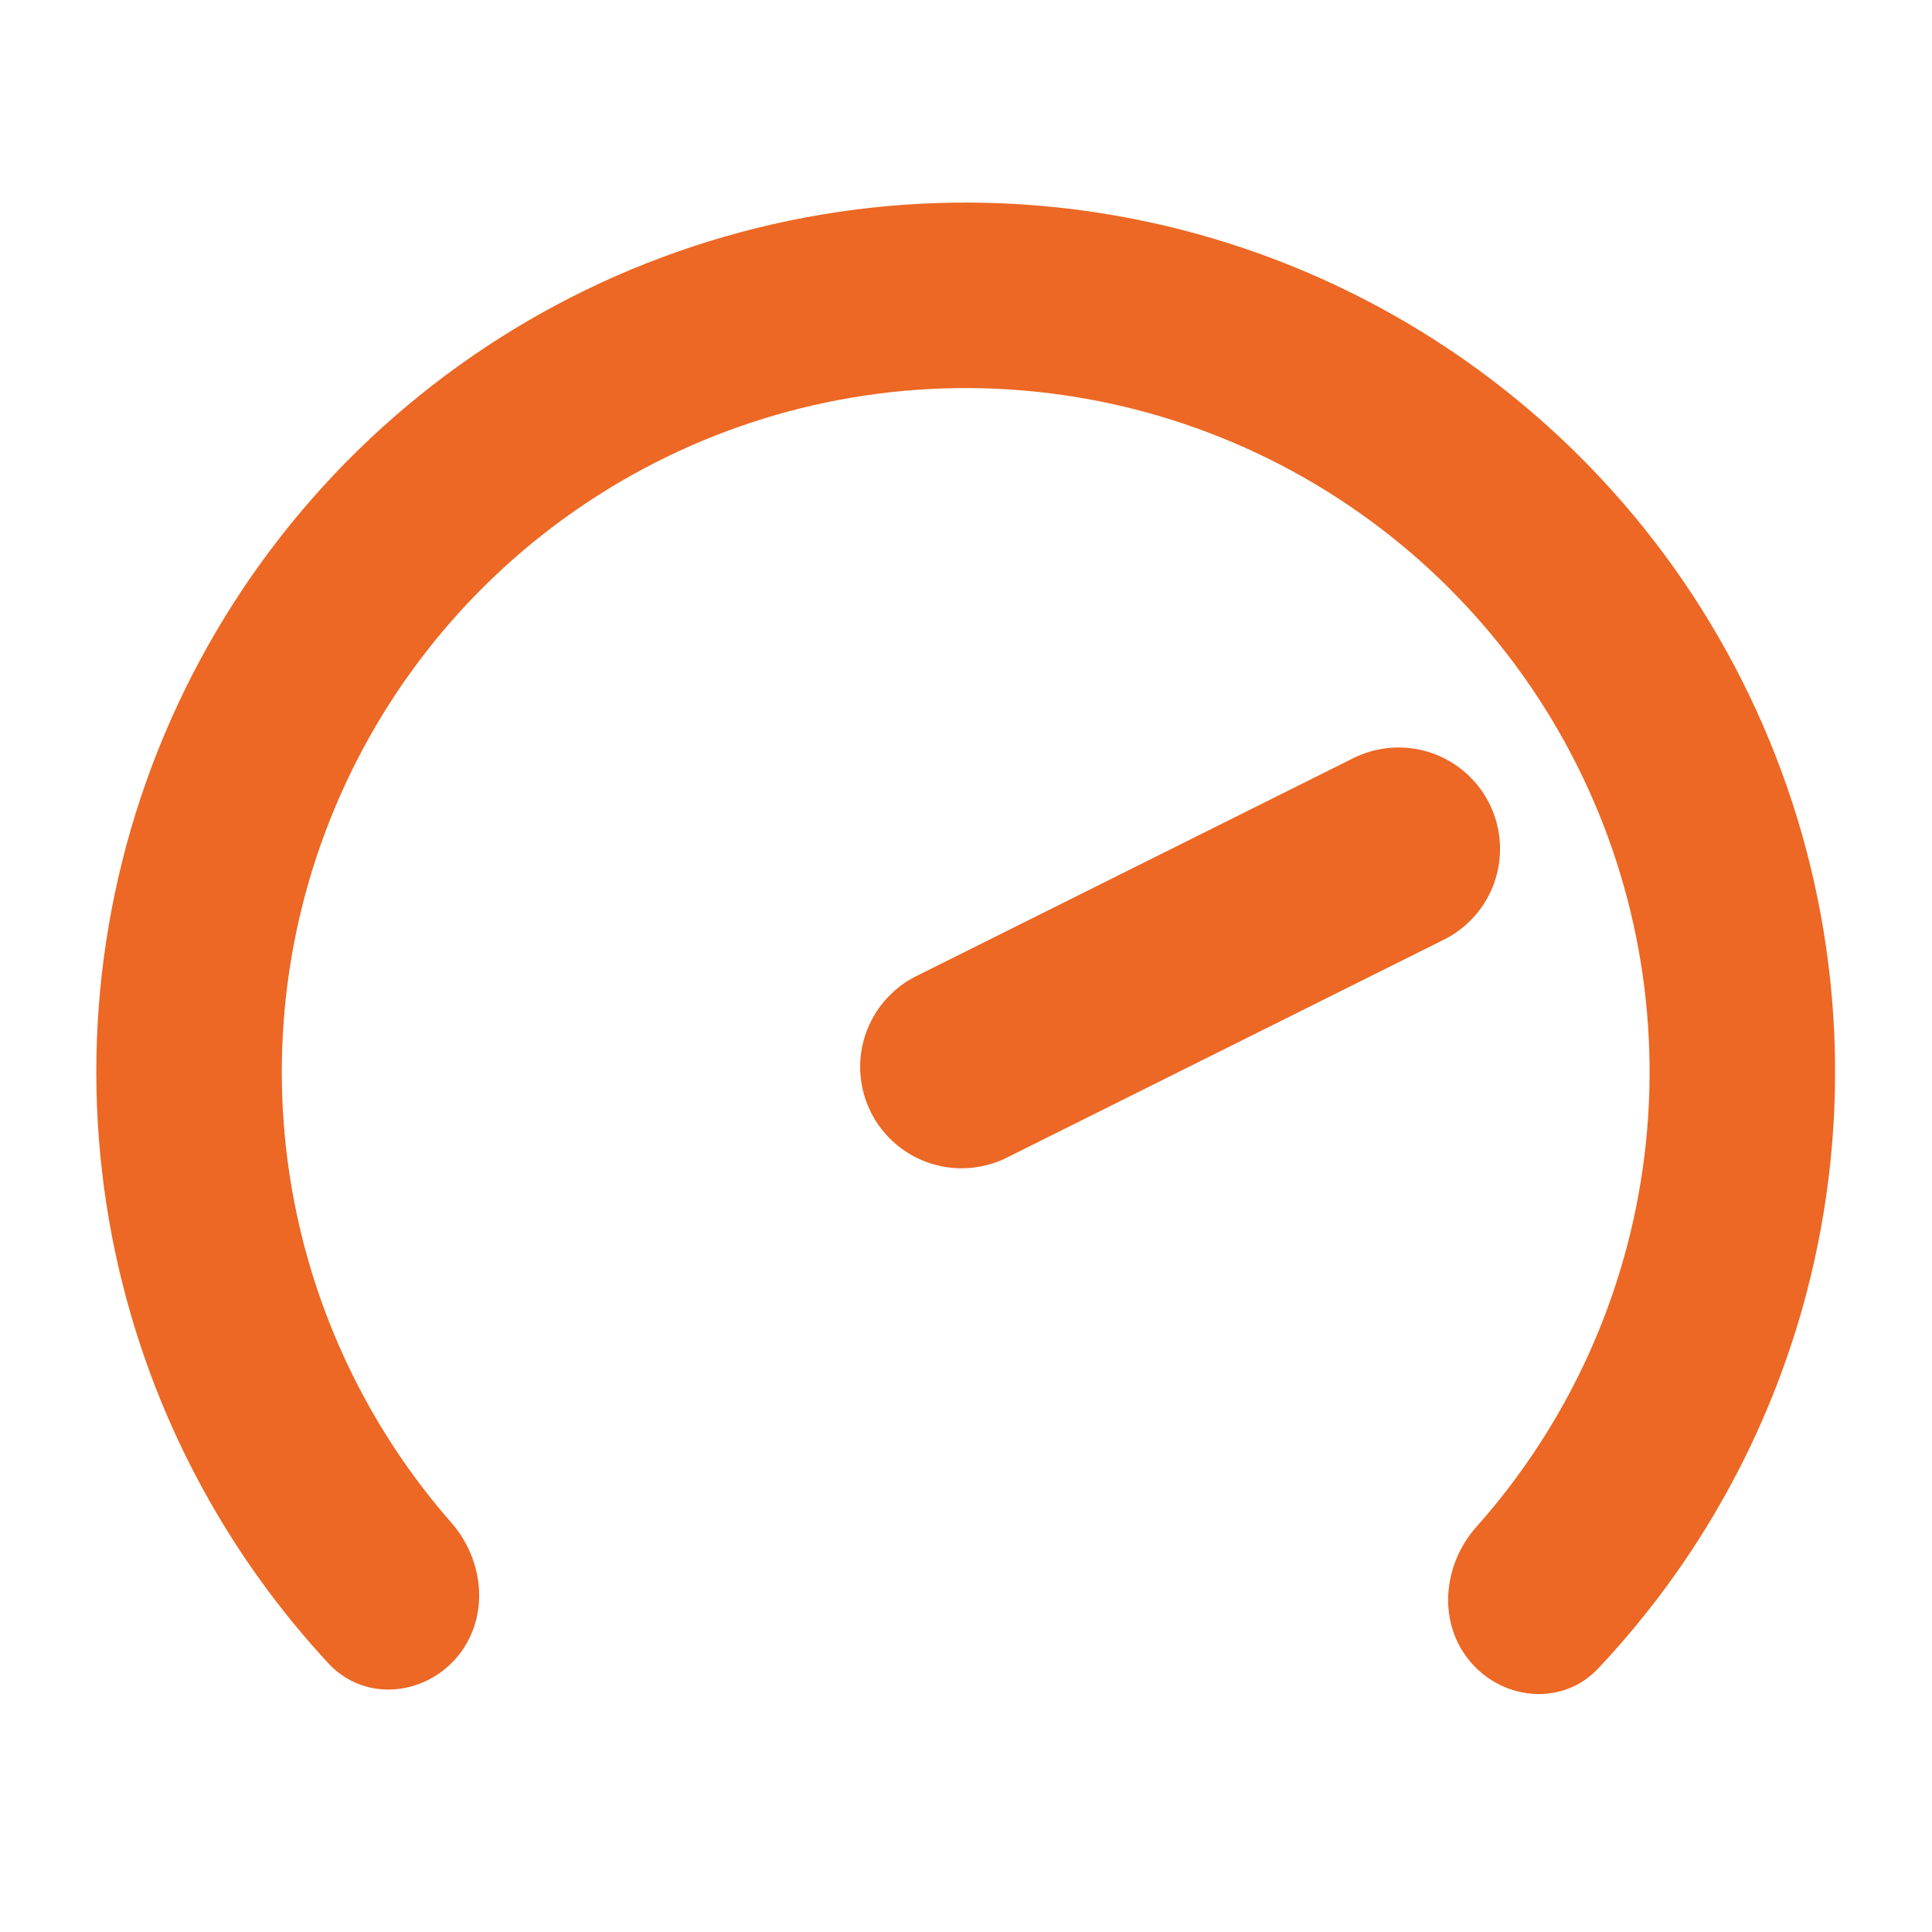 <svg width="200" height="200" viewBox="0 0 200 200" fill="none" xmlns="http://www.w3.org/2000/svg">
<g clip-path="url(#clip0_192_65)">
<path d="M47.223 171.647C43.744 175.649 37.635 176.105 34.026 172.219C23.783 161.191 16.432 147.729 12.717 133.038C8.213 115.233 9.265 96.476 15.73 79.286C22.196 62.096 33.766 47.295 48.886 36.871C64.007 26.447 81.955 20.898 100.321 20.97C118.686 21.042 136.59 26.731 151.629 37.273C166.668 47.815 178.122 62.705 184.453 79.945C190.784 97.185 191.689 115.95 187.046 133.719C183.216 148.38 175.76 161.785 165.431 172.733C161.792 176.59 155.687 176.086 152.239 172.057V172.057C148.792 168.028 149.321 162.005 152.847 158.044C160.256 149.722 165.627 139.732 168.466 128.865C172.118 114.887 171.406 100.127 166.426 86.565C161.446 73.004 152.436 61.29 140.606 52.998C128.776 44.705 114.693 40.23 100.246 40.173C85.799 40.117 71.68 44.482 59.786 52.682C47.892 60.882 38.791 72.524 33.705 86.046C28.619 99.569 27.791 114.323 31.334 128.329C34.088 139.218 39.381 149.25 46.724 157.629C50.219 161.618 50.702 167.644 47.223 171.647V171.647Z" fill="#EC6824"/>
<path d="M99.544 110.44L144.784 87.879" stroke="#EC6824" stroke-width="21" stroke-linecap="round"/>
</g>
<defs>
<clipPath id="clip0_192_65">
<rect width="200" height="200" fill="white"/>
</clipPath>
</defs>
</svg>
